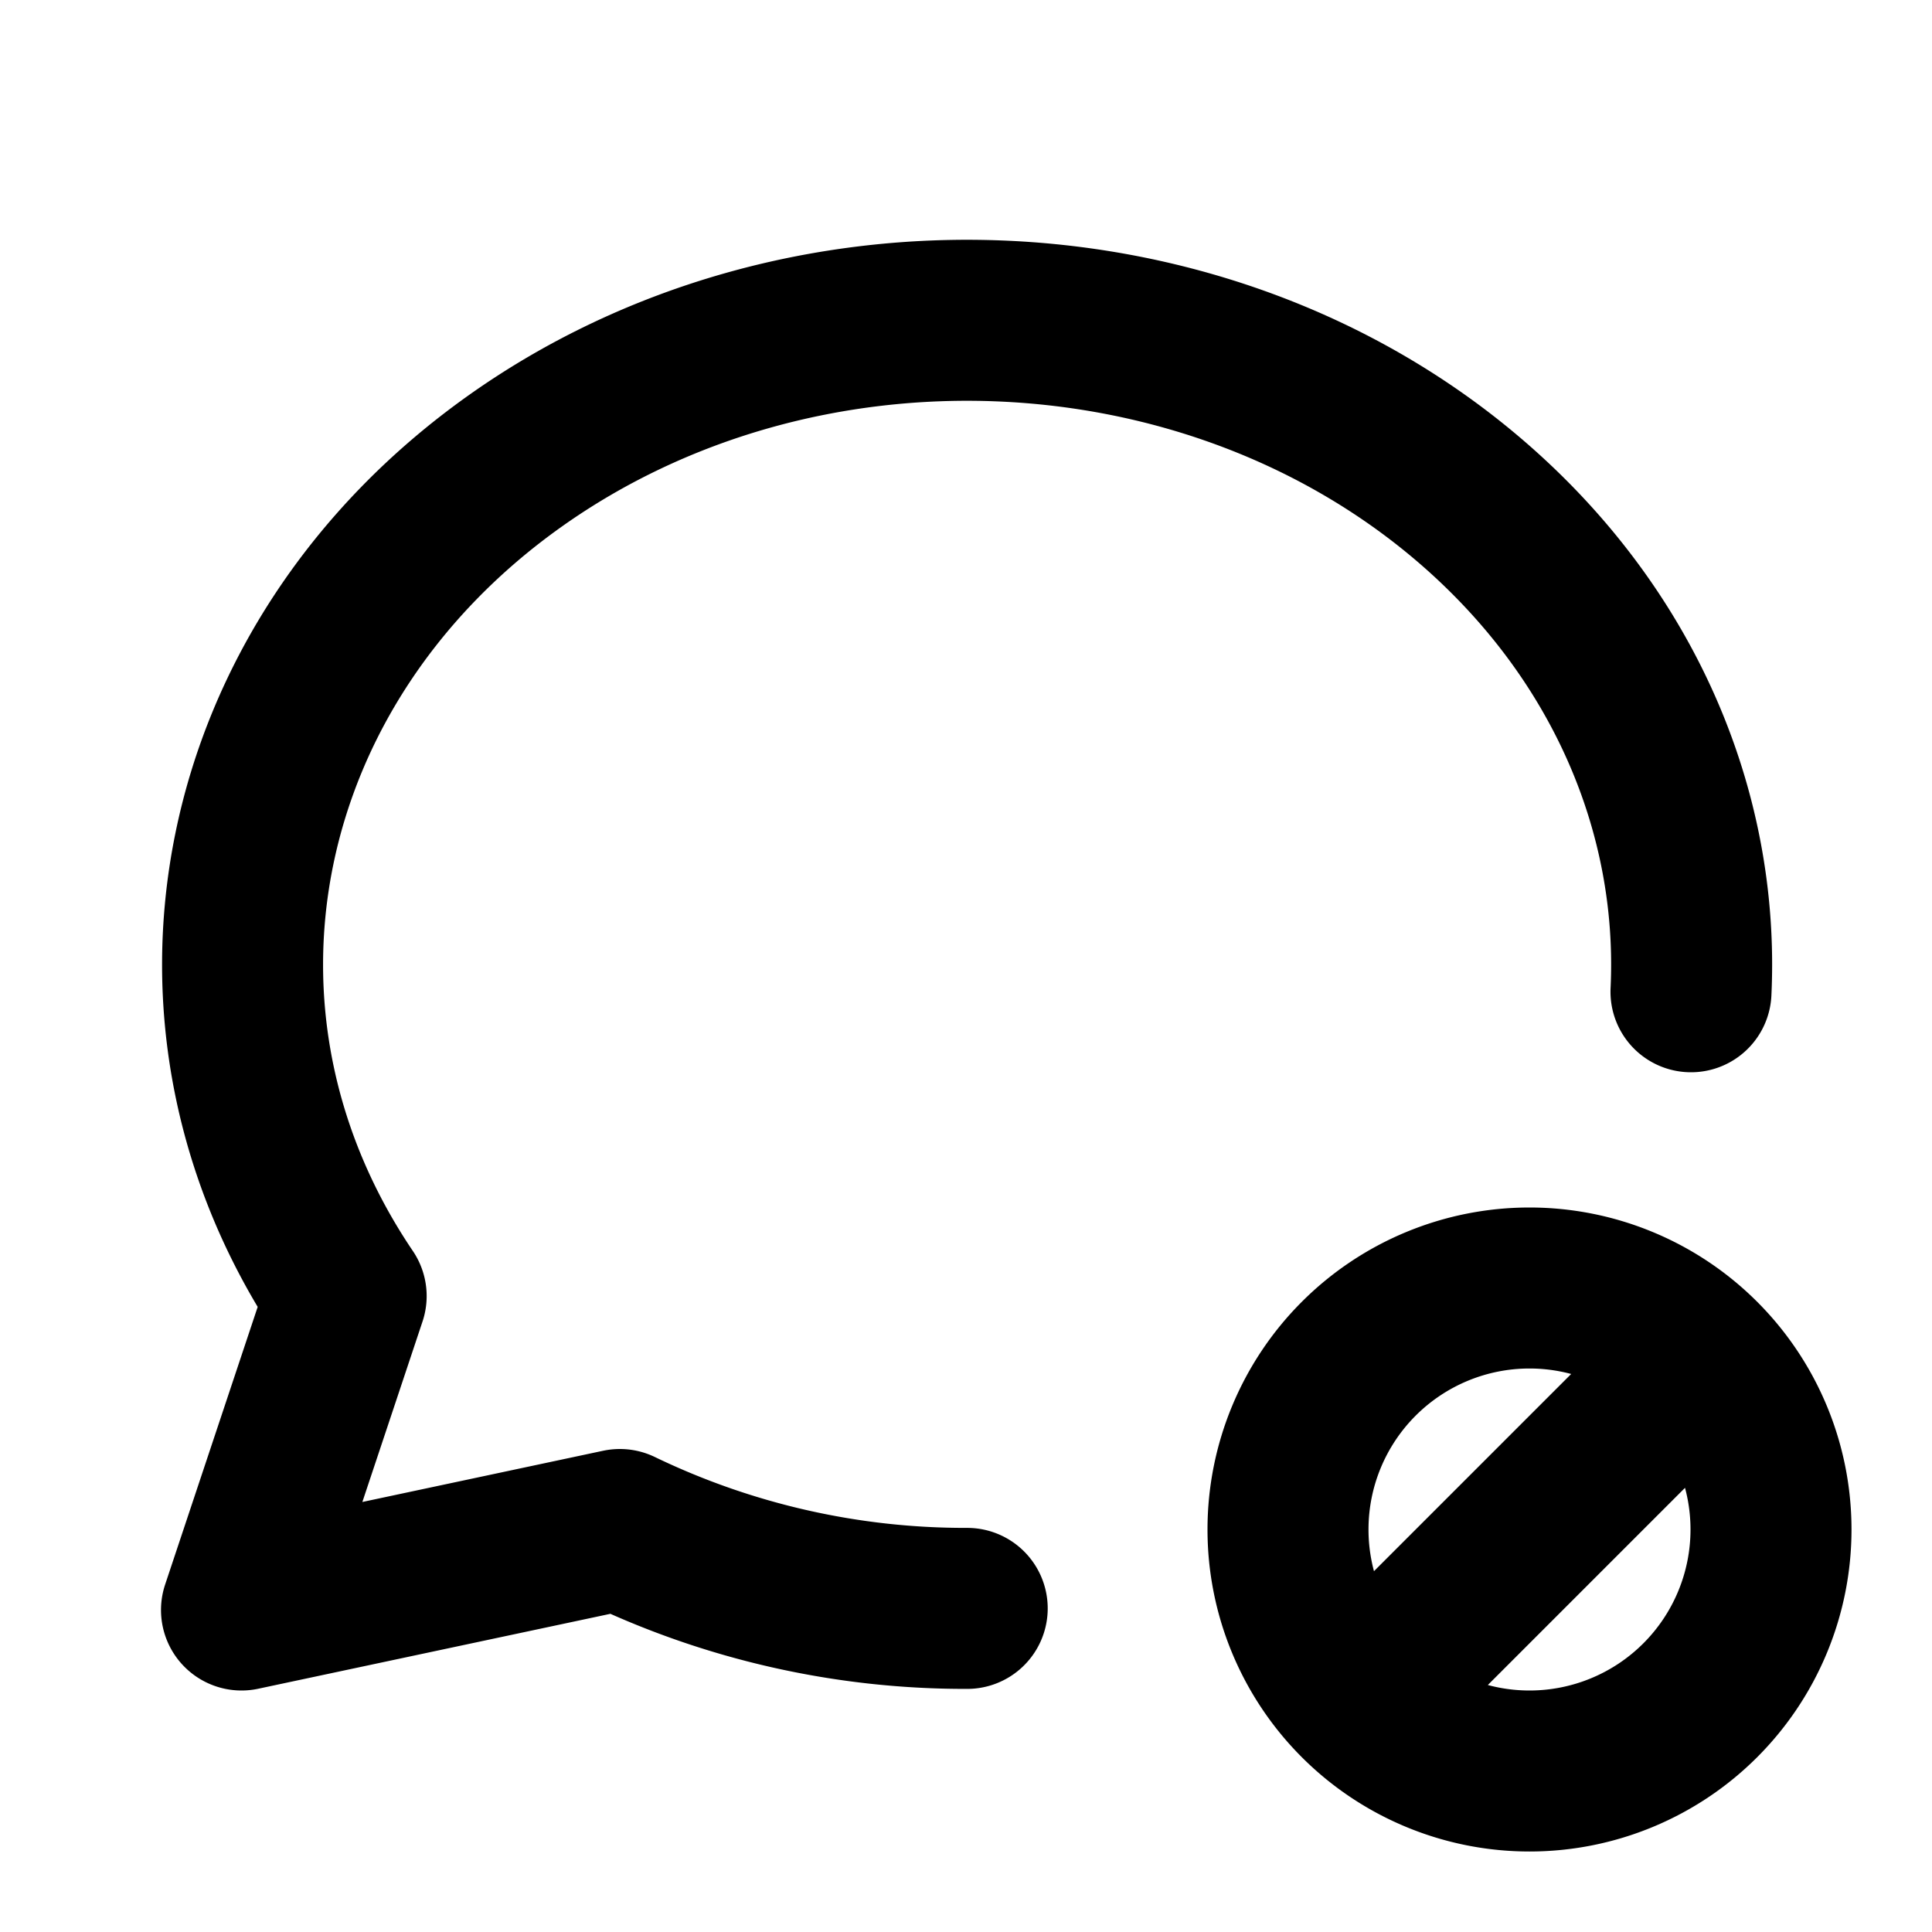 <?xml version="1.0" encoding="utf-8"?>
<!-- Generator: www.svgicons.com -->
<svg xmlns="http://www.w3.org/2000/svg" width="800" height="800" viewBox="0 0 24 24">
<path fill="none" stroke="currentColor" stroke-linecap="round" stroke-linejoin="round" stroke-width="2" d="M12.015 19.98A9.87 9.87 0 0 1 7.7 19L3 20l1.3-3.9C1.976 12.663 2.874 8.228 6.4 5.726c3.526-2.501 8.59-2.296 11.845.48c1.927 1.644 2.867 3.887 2.761 6.114M16 19a3 3 0 1 0 6 0a3 3 0 1 0-6 0m1 2l4-4"/>
</svg>